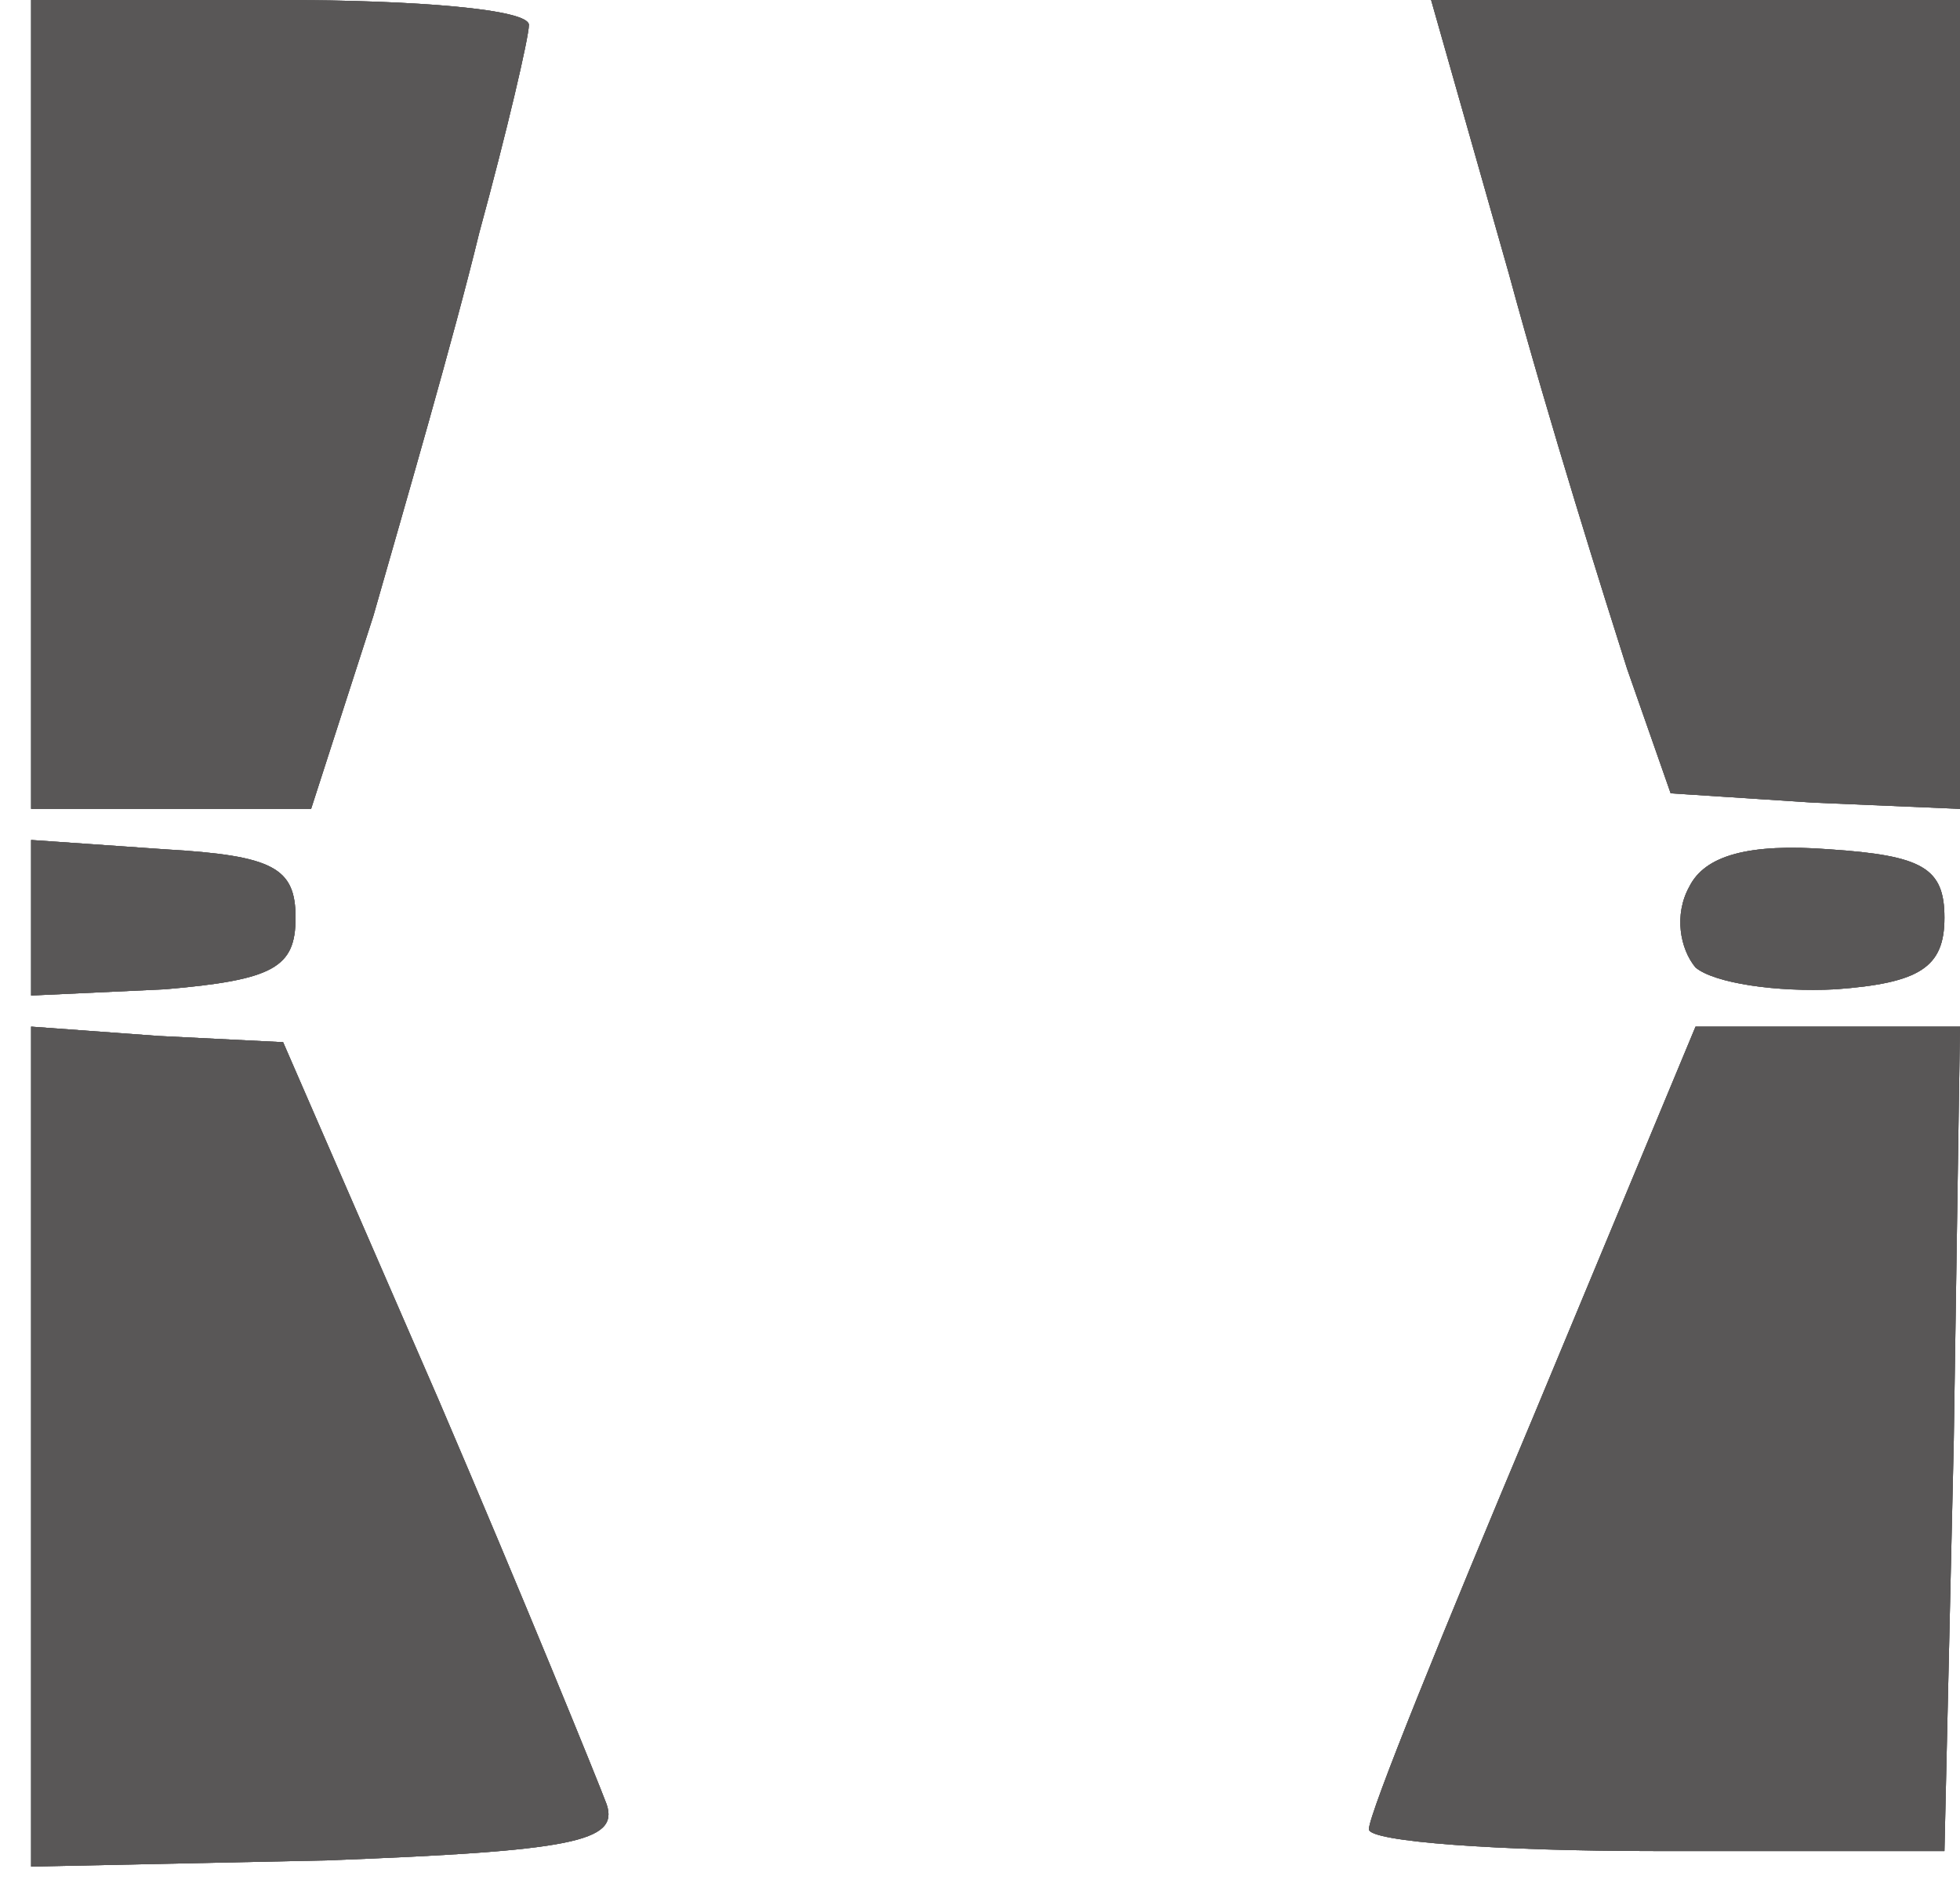 <svg version="1.1" id="レイヤー_1" xmlns="http://www.w3.org/2000/svg" x="0" y="0" viewBox="0 0 63 61" xml:space="preserve"><style>.st0{fill:#595757}</style><g id="hsl"><path class="st0" d="M9 0H1v26h9l2-6.2c1-3.5 2.6-9 3.4-12.3.9-3.3 1.6-6.3 1.6-6.7 0-.5-3.6-.8-8-.8zm45.5 0H46l2.5 8.8c1.3 4.8 3.1 10.5 3.8 12.7l1.4 4 4.6.3 4.7.2V0h-8.5zM5.3 27.3L1 27v5l4.3-.2c3.5-.3 4.2-.7 4.2-2.3 0-1.6-.7-2-4.2-2.2zm53.5 0c-2.6-.2-4 .2-4.5 1.2-.5.9-.3 2 .2 2.6.6.5 2.6.8 4.5.7 2.7-.2 3.5-.7 3.5-2.3 0-1.6-.7-2-3.7-2.2zm-53.7 6L1 33v27l9.5-.2c7.9-.3 9.4-.6 9-1.8-.3-.8-2.7-6.7-5.4-13l-5-11.5-4-.2zm53.7-.3h-4.3l-5.2 12.5C46.4 52.4 44 58.3 44 58.8c0 .4 4.2.7 9.2.7h9.3l.3-13.2L63 33h-4.2z" id="l"/><path class="st0" d="M9 0H1v26h9l2-6.2c1-3.5 2.6-9 3.4-12.3.9-3.3 1.6-6.3 1.6-6.7 0-.5-3.6-.8-8-.8zm45.5 0H46l2.5 8.8c1.3 4.8 3.1 10.5 3.8 12.7l1.4 4 4.6.3 4.7.2V0h-8.5zM5.3 27.3L1 27v5l4.3-.2c3.5-.3 4.2-.7 4.2-2.3 0-1.6-.7-2-4.2-2.2zm53.5 0c-2.6-.2-4 .2-4.5 1.2-.5.9-.3 2 .2 2.6.6.5 2.6.8 4.5.7 2.7-.2 3.5-.7 3.5-2.3 0-1.6-.7-2-3.7-2.2zm-53.7 6L1 33v27l9.5-.2c7.9-.3 9.4-.6 9-1.8-.3-.8-2.7-6.7-5.4-13l-5-11.5-4-.2zm53.7-.3h-4.3l-5.2 12.5C46.4 52.4 44 58.3 44 58.8c0 .4 4.2.7 9.2.7h9.3l.3-13.2L63 33h-4.2z" id="h"/><path class="st0" d="M9 0H1v26h9l2-6.2c1-3.5 2.6-9 3.4-12.3.9-3.3 1.6-6.3 1.6-6.7 0-.5-3.6-.8-8-.8zm45.5 0H46l2.5 8.8c1.3 4.8 3.1 10.5 3.8 12.7l1.4 4 4.6.3 4.7.2V0h-8.5zM5.3 27.3L1 27v5l4.3-.2c3.5-.3 4.2-.7 4.2-2.3 0-1.6-.7-2-4.2-2.2zm53.5 0c-2.6-.2-4 .2-4.5 1.2-.5.9-.3 2 .2 2.6.6.5 2.6.8 4.5.7 2.7-.2 3.5-.7 3.5-2.3 0-1.6-.7-2-3.7-2.2zm-53.7 6L1 33v27l9.5-.2c7.9-.3 9.4-.6 9-1.8-.3-.8-2.7-6.7-5.4-13l-5-11.5-4-.2zm53.7-.3h-4.3l-5.2 12.5C46.4 52.4 44 58.3 44 58.8c0 .4 4.2.7 9.2.7h9.3l.3-13.2L63 33h-4.2z" id="s"/></g></svg>